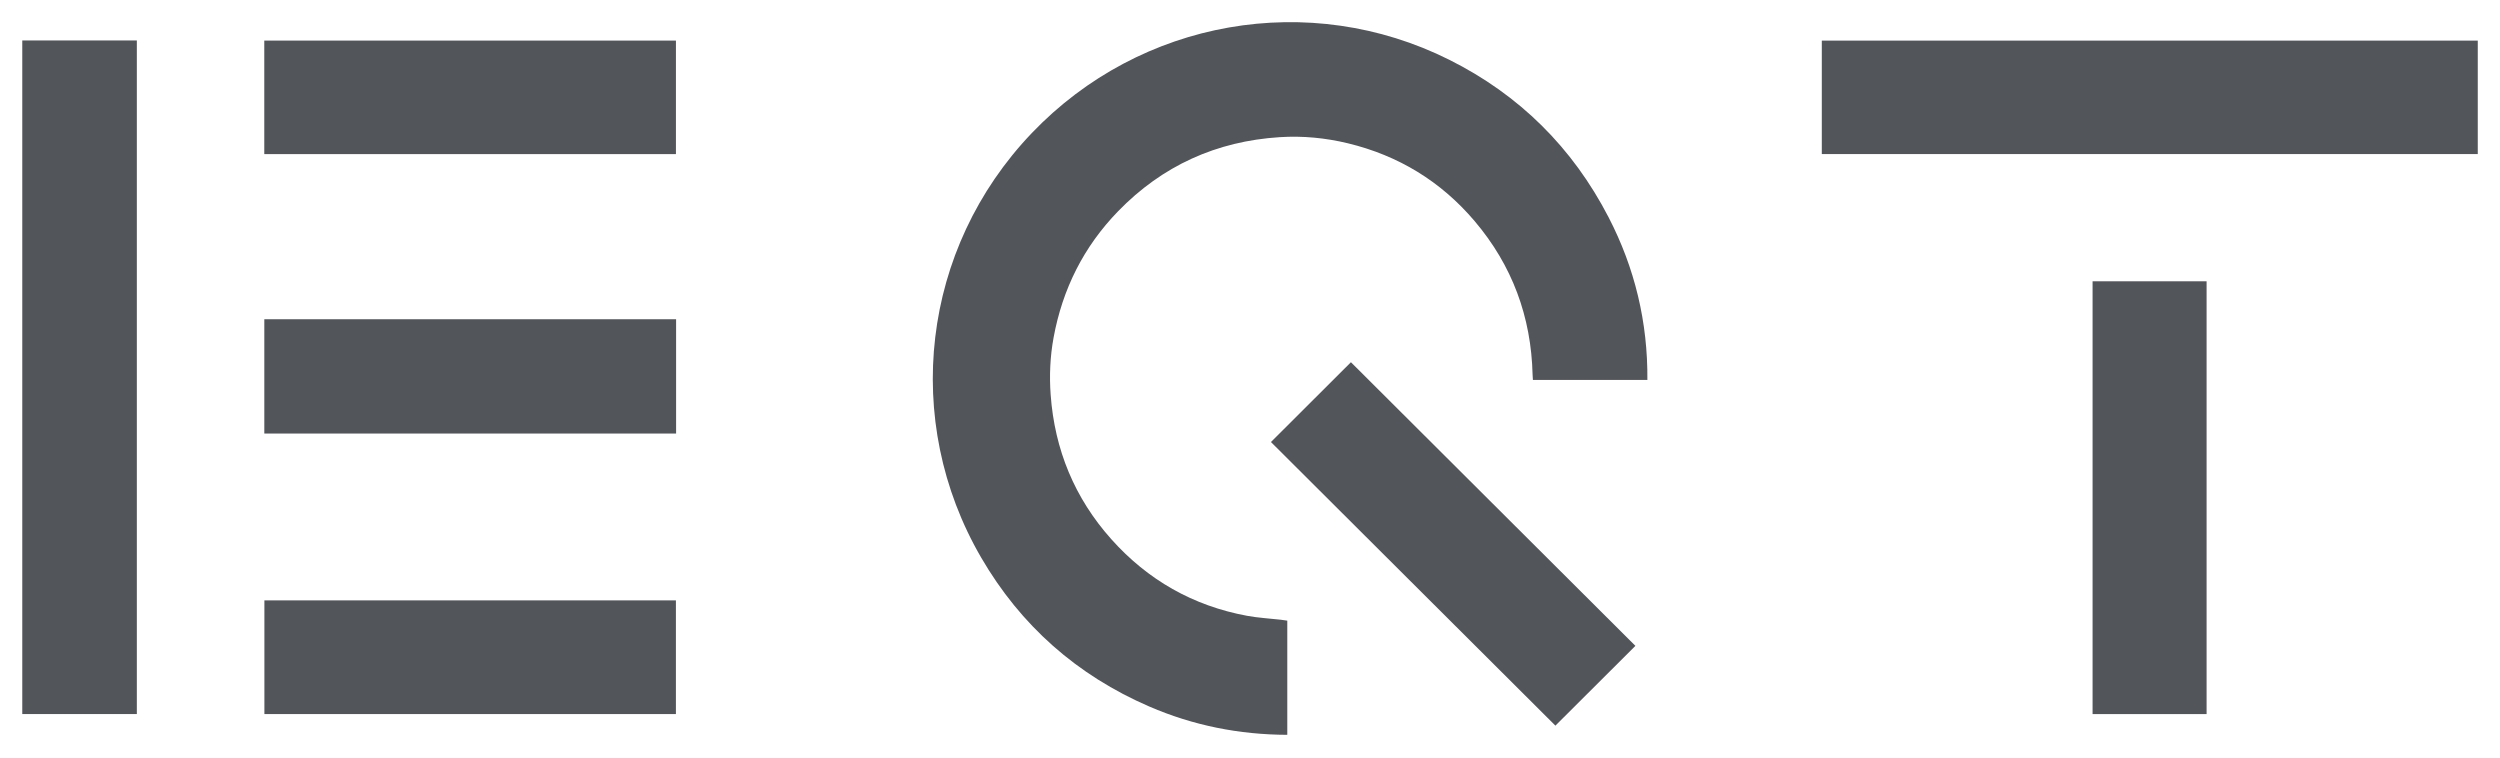 <svg xmlns="http://www.w3.org/2000/svg" width="132" height="40" viewBox="0 0 132 40" fill="none"><path d="M67.969 32.77V38.799C65.426 38.79 62.999 38.306 60.684 37.305C56.864 35.653 53.892 33.028 51.805 29.439C47.602 22.209 48.651 13.121 54.483 7.022C60.224 1.019 69.138 -0.543 76.532 3.161C80.233 5.015 83.033 7.8 84.932 11.47C86.321 14.153 87.006 17.011 86.982 20.059H80.937C80.931 19.971 80.923 19.88 80.921 19.79C80.848 16.727 79.844 14.008 77.856 11.669C76.081 9.579 73.844 8.214 71.173 7.567C69.99 7.281 68.785 7.164 67.573 7.242C64.228 7.455 61.369 8.75 59.034 11.156C57.215 13.029 56.099 15.267 55.629 17.827C55.445 18.826 55.402 19.838 55.475 20.846C55.685 23.739 56.739 26.299 58.676 28.468C60.599 30.622 62.992 31.986 65.844 32.514C66.432 32.623 67.033 32.654 67.628 32.722C67.737 32.735 67.846 32.753 67.969 32.77V32.77Z" fill="#52555A"></path><path d="M1.176 2.136H7.225V37.702H1.176V2.136Z" fill="#52555A"></path><path d="M96.191 8.136V2.144H130.826V8.135H96.191V8.136Z" fill="#52555A"></path><path d="M116.508 14.852V37.704H110.488V14.852H116.508Z" fill="#52555A"></path><path d="M35.698 16.856V22.891H13.956V16.856H35.698Z" fill="#52555A"></path><path d="M13.954 8.137V2.143H35.689V8.137H13.954Z" fill="#52555A"></path><path d="M13.96 31.7H35.688V37.703H13.96V31.7Z" fill="#52555A"></path><path d="M86.35 34.101C84.942 35.504 83.522 36.92 82.125 38.314C77.121 33.325 72.106 28.325 67.106 23.339C68.508 21.939 69.928 20.524 71.329 19.125C76.324 24.105 81.338 29.105 86.349 34.101H86.35Z" fill="#52555A"></path></svg>